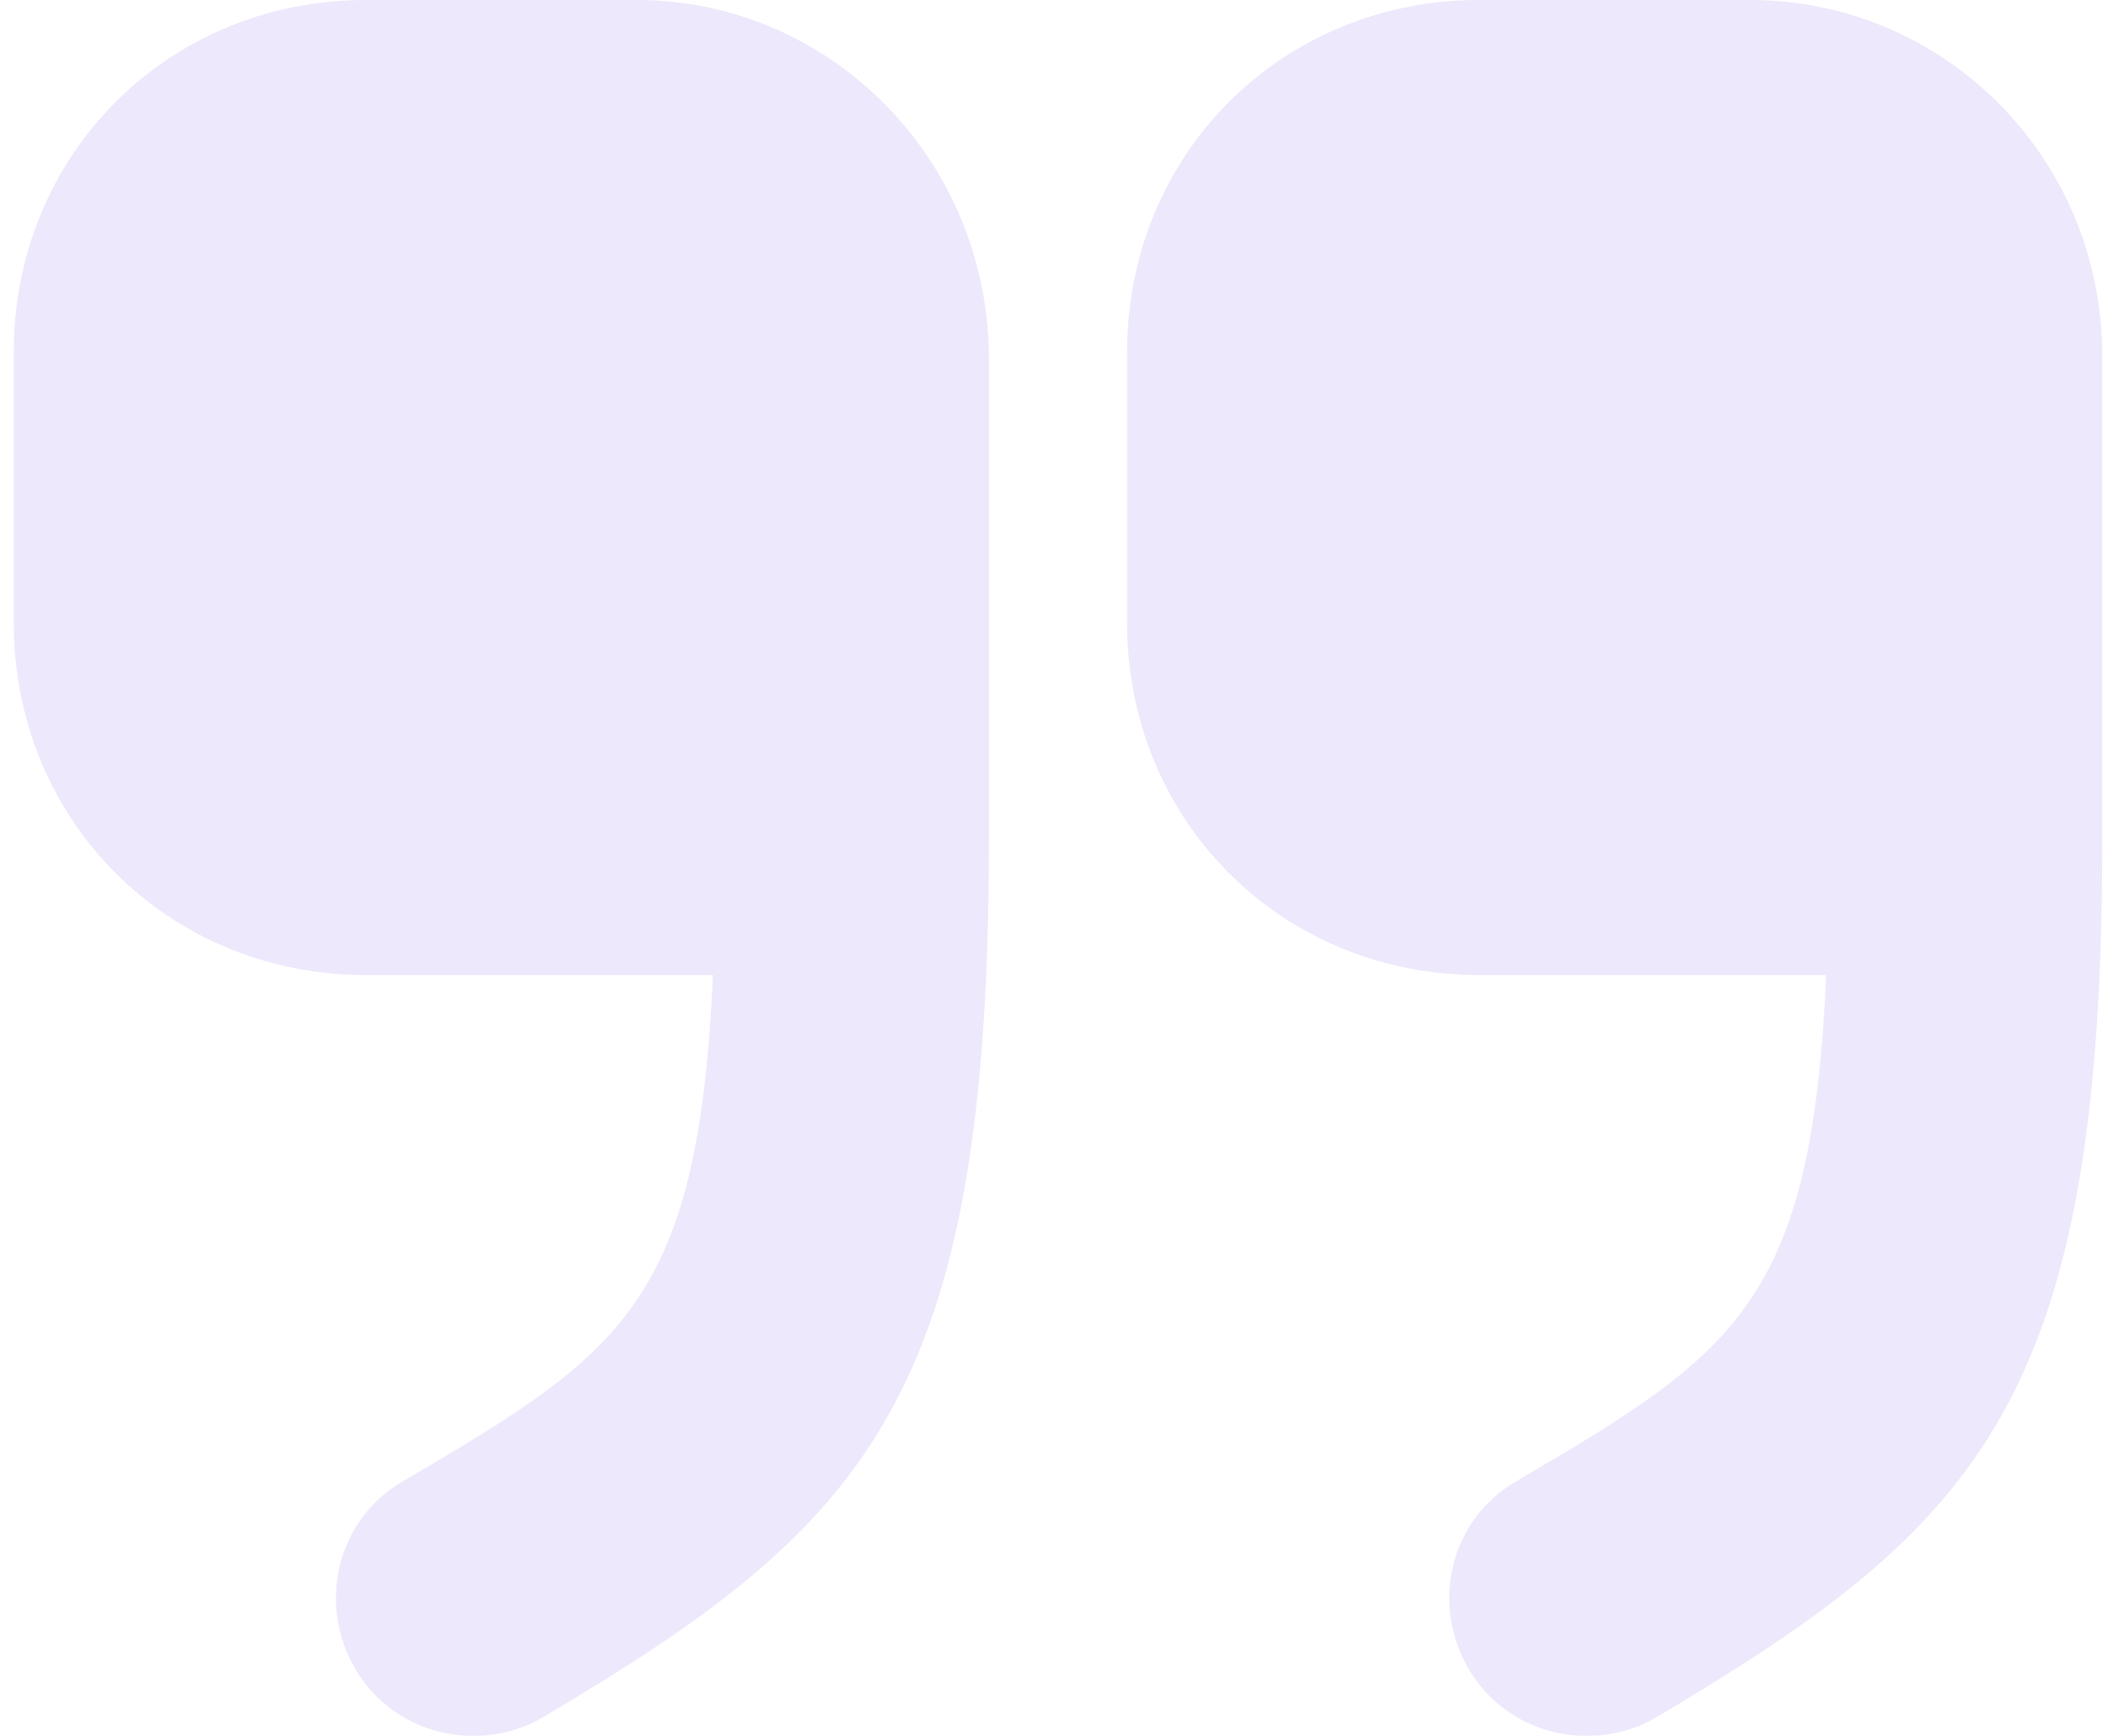 <?xml version="1.0" encoding="UTF-8"?> <svg xmlns="http://www.w3.org/2000/svg" width="34" height="28" viewBox="0 0 34 28" fill="none"><g opacity="0.1"><path d="M28.225 1.41061e-06L23.861 1.0291e-06C20.669 7.50007e-07 18.179 2.49 18.179 5.682L18.179 10.046C18.179 13.239 20.669 15.728 23.861 15.728L29.455 15.728C29.221 21.029 27.991 21.82 24.447 23.899C23.393 24.515 23.07 25.862 23.686 26.916C24.096 27.619 24.828 28 25.589 28C25.97 28 26.351 27.912 26.702 27.707C31.945 24.602 33.907 22.581 33.907 13.561L33.907 5.741C33.907 2.548 31.359 1.68459e-06 28.225 1.41061e-06Z" fill="#4310D2"></path><path d="M10.268 1.41061e-06L5.904 1.0291e-06C2.712 7.50007e-07 0.222 2.49 0.222 5.682L0.222 10.046C0.222 13.239 2.712 15.728 5.904 15.728L11.499 15.728C11.264 21.029 10.034 21.82 6.49 23.899C5.436 24.515 5.114 25.862 5.729 26.916C6.139 27.619 6.871 28 7.632 28C8.013 28 8.394 27.912 8.745 27.707C13.988 24.602 15.95 22.581 15.95 13.561L15.95 5.741C15.921 2.548 13.373 1.68203e-06 10.268 1.41061e-06Z" fill="#4310D2"></path></g></svg> 